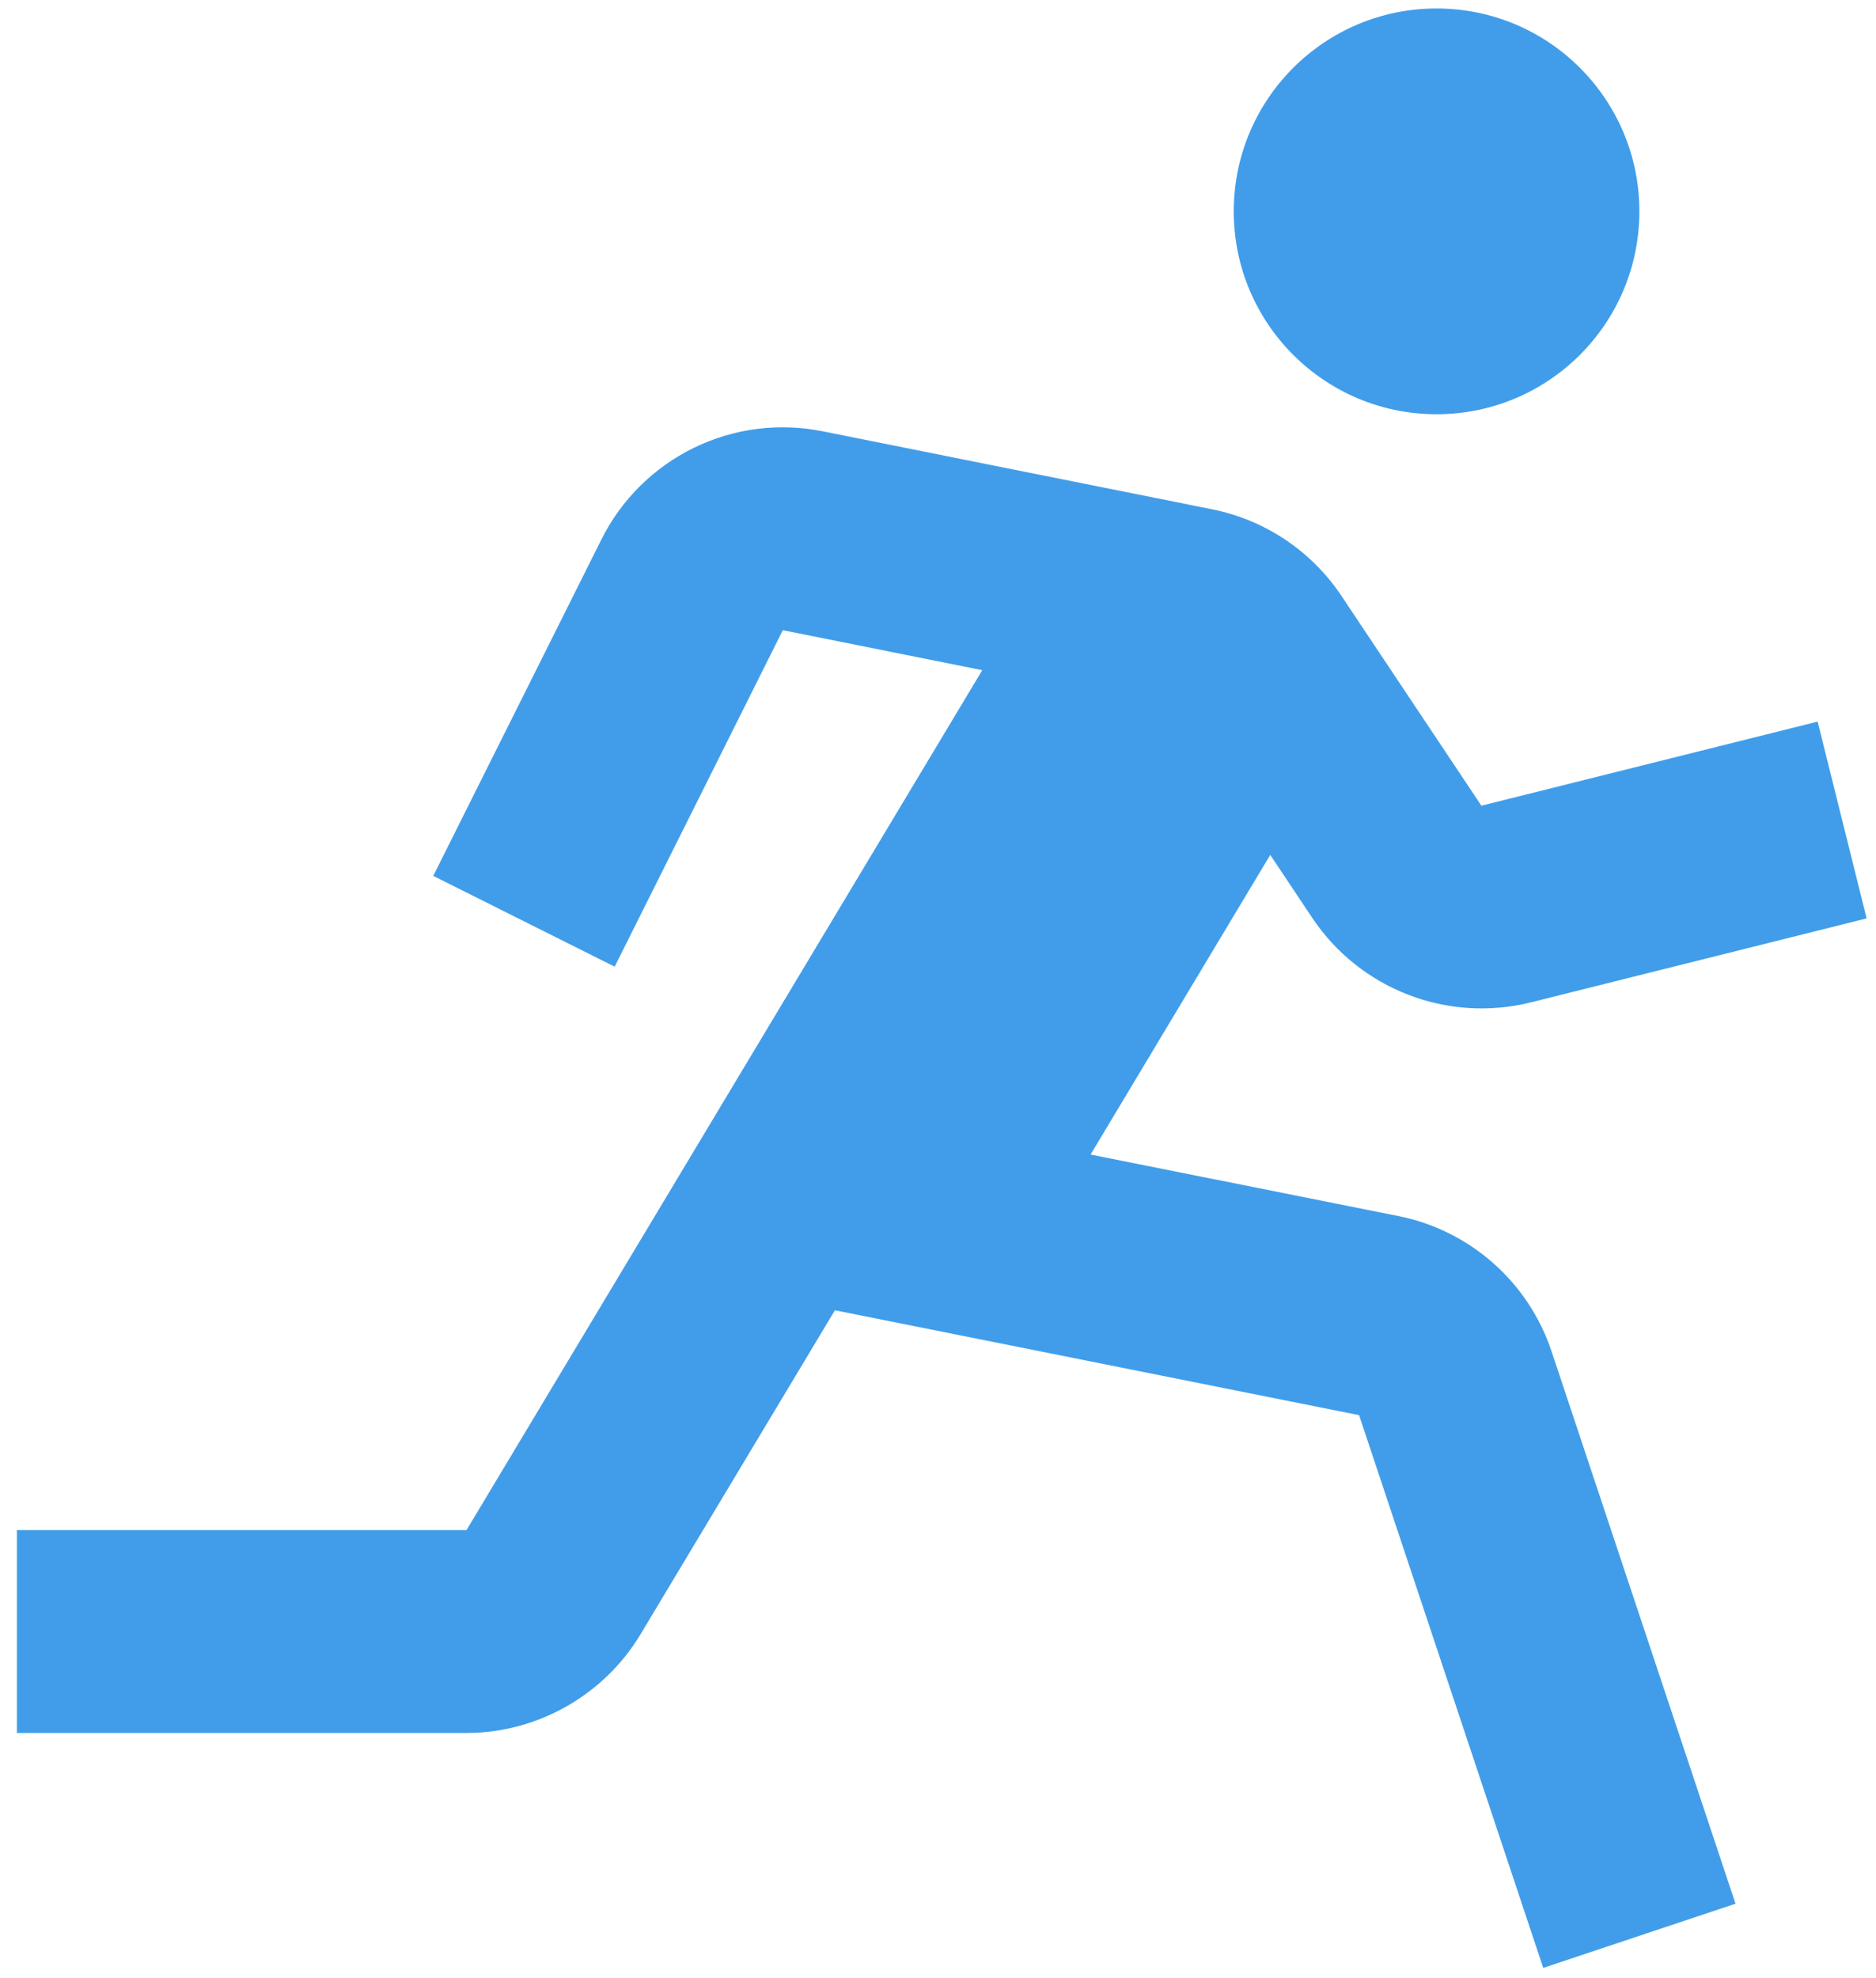 <svg width="37" height="39" viewBox="0 0 37 39" fill="none" xmlns="http://www.w3.org/2000/svg">
<path d="M28.333 8.167C30.543 8.167 32.333 6.376 32.333 4.167C32.333 1.958 30.543 0.167 28.333 0.167C26.124 0.167 24.333 1.958 24.333 4.167C24.333 6.376 26.124 8.167 28.333 8.167Z" fill="#419DE9"/>
<path d="M25.887 18.105C26.346 18.789 27.005 19.315 27.774 19.612C28.542 19.909 29.384 19.962 30.183 19.765L36.815 18.107L35.849 14.227L29.217 15.885L26.459 11.751C25.87 10.868 24.956 10.254 23.915 10.043L16.223 8.503C15.363 8.33 14.469 8.445 13.681 8.831C12.893 9.217 12.253 9.851 11.861 10.637L8.545 17.269L12.123 19.059L15.439 12.425L19.373 13.213L9.201 30.167H0.333V34.167H9.201C10.597 34.167 11.911 33.423 12.631 32.225L16.467 25.833L26.805 27.901L30.437 38.799L34.229 37.533L30.599 26.637C30.375 25.968 29.979 25.37 29.45 24.903C28.921 24.436 28.279 24.116 27.587 23.977L21.509 22.763L25.053 16.855L25.887 18.105Z" fill="#419DE9"/>
</svg>
